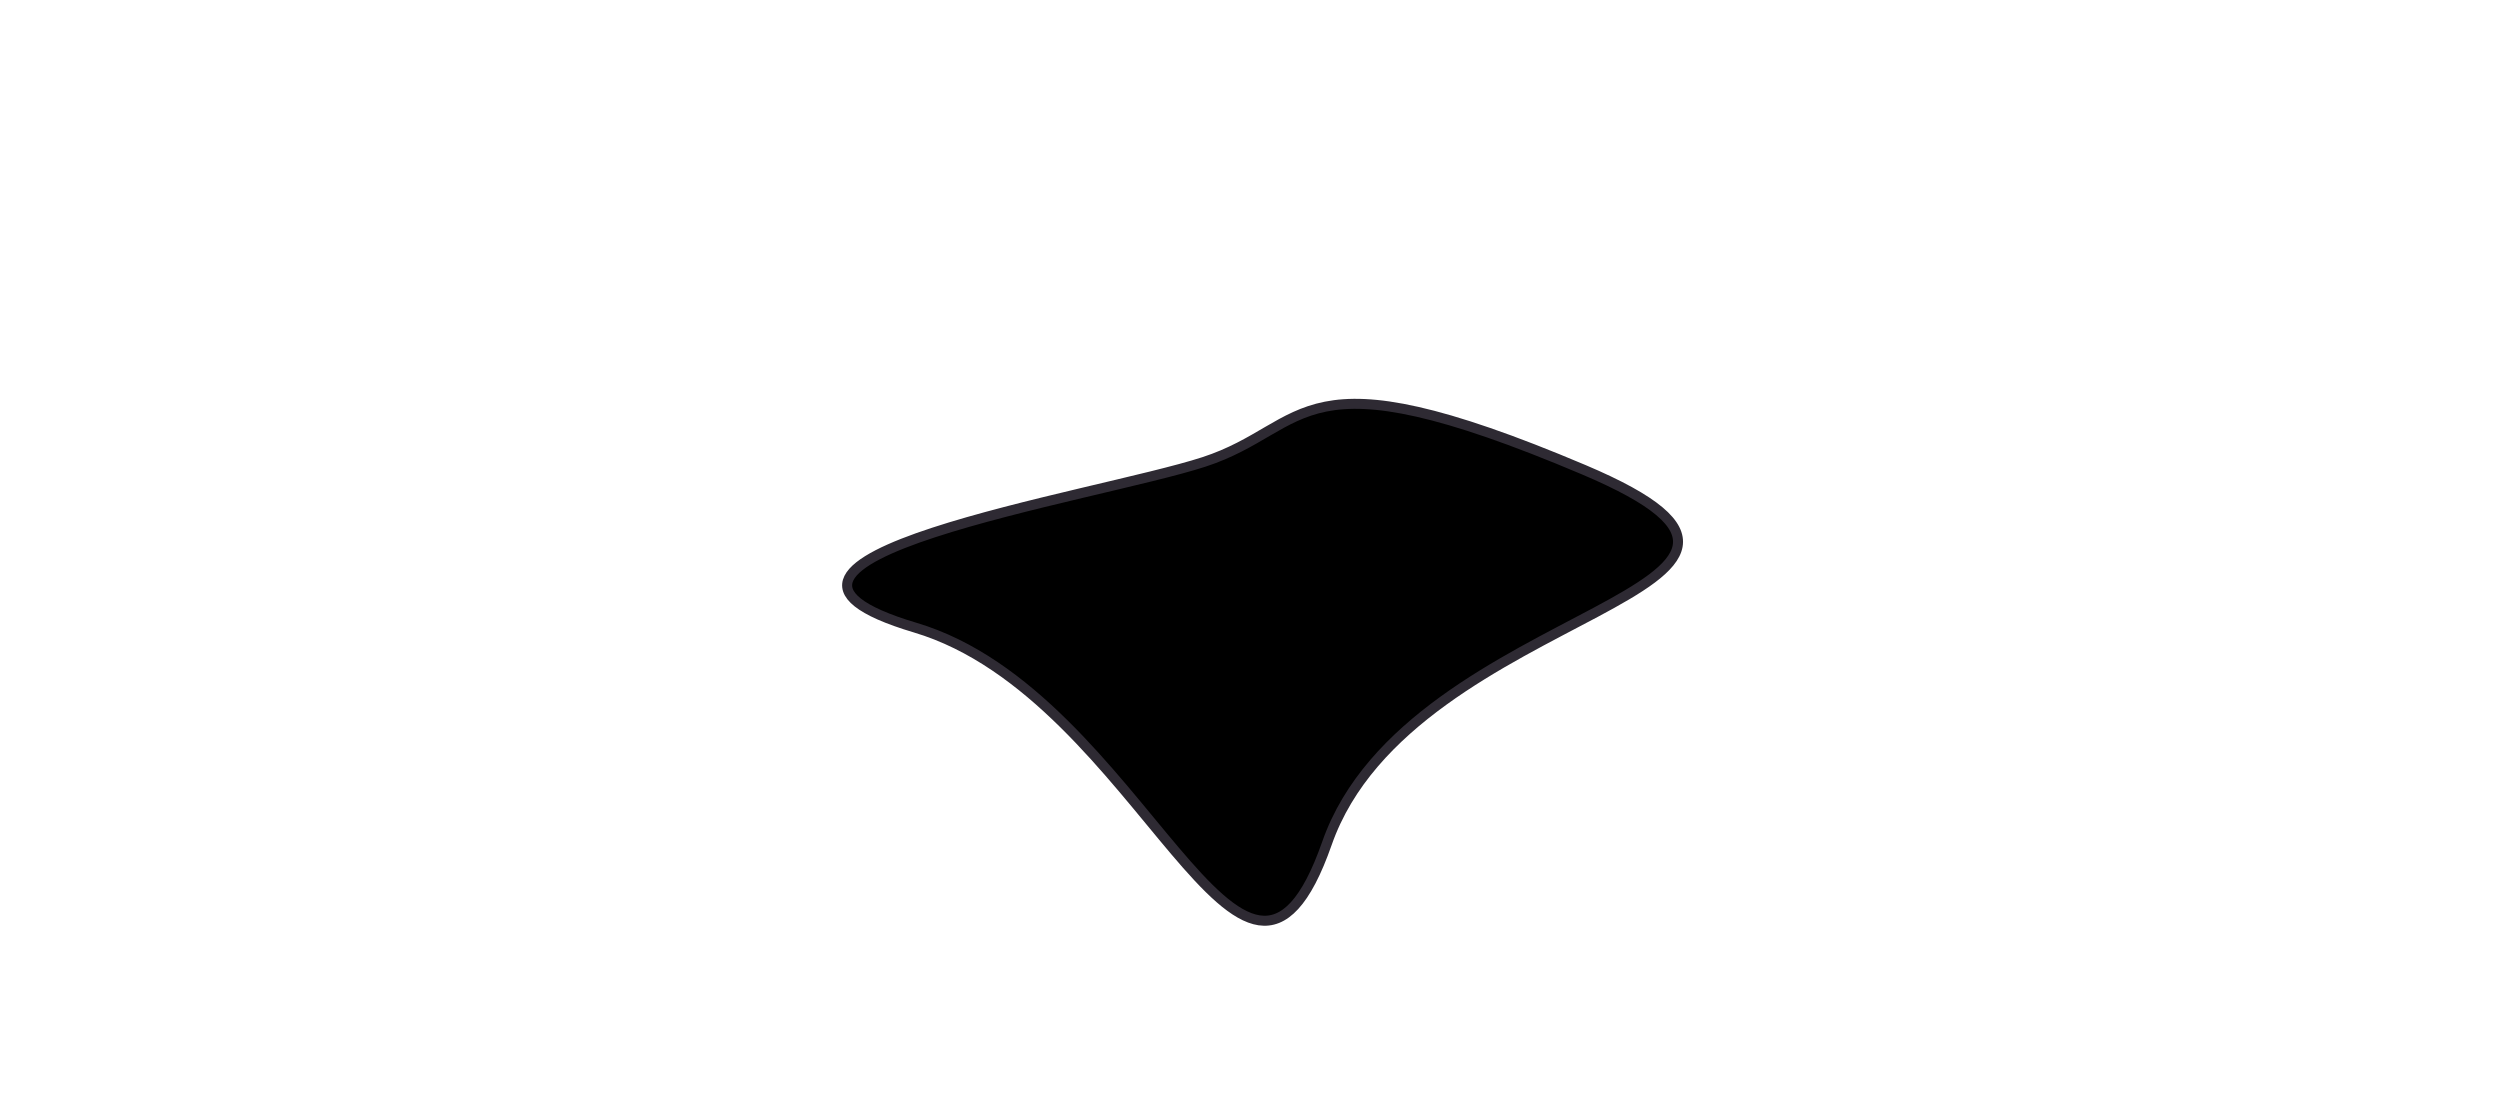 <?xml version="1.0" encoding="utf-8"?><svg id="svgResult" version="1.1" xmlns="http://www.w3.org/2000/svg" viewBox="0 0 1000 440"><g><path id="blob" d="M 633.48,187.881 C 749.385,236.969 564.411,241.23 530.799,337.276 S 457.203,278.196 366.067,251.047 S 438.305,198.854 481.537,184.78 S 517.574,138.793 633.48,187.881" stroke="#2E2A33" fill="black" fill-opacity="1" stroke-width="4" stroke-linecap="round"></path></g></svg>